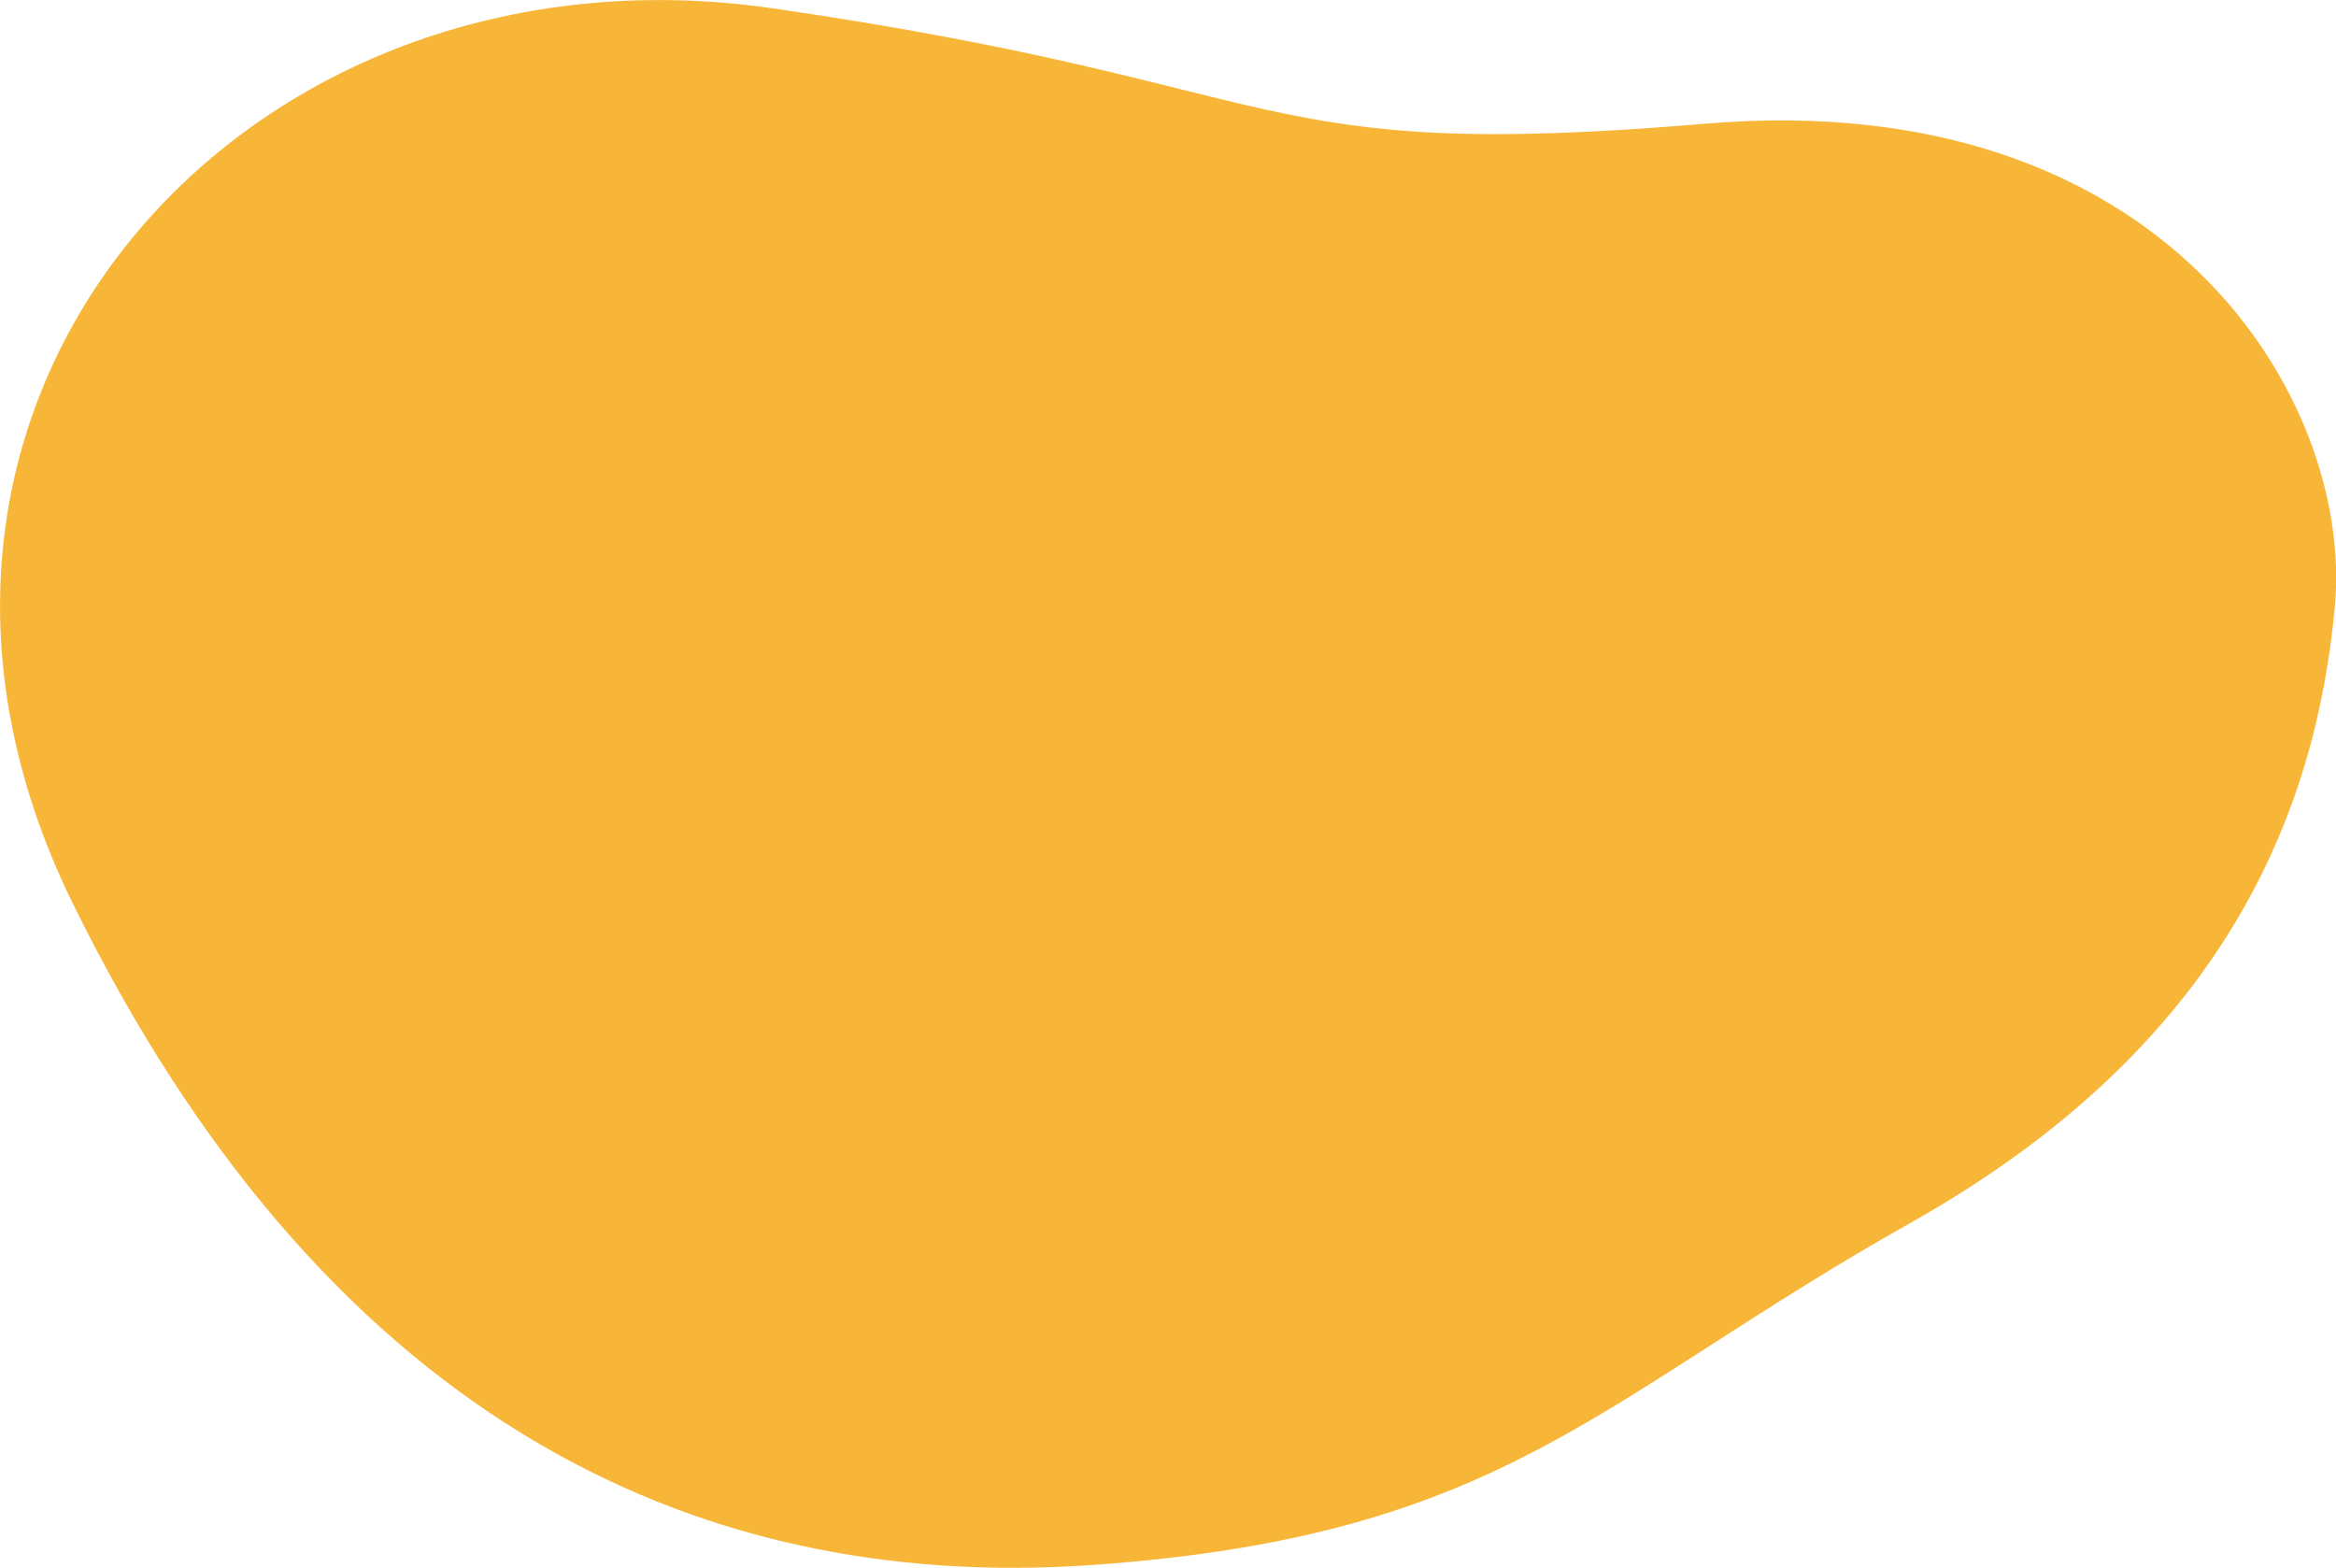 <?xml version="1.0" encoding="utf-8"?>
<!-- Generator: Adobe Illustrator 27.4.1, SVG Export Plug-In . SVG Version: 6.00 Build 0)  -->
<svg version="1.1" id="Layer_1" xmlns="http://www.w3.org/2000/svg" xmlns:xlink="http://www.w3.org/1999/xlink" x="0px" y="0px"
	 viewBox="0 0 419.2 281.4" style="enable-background:new 0 0 419.2 281.4;" xml:space="preserve">
<style type="text/css">
	.st0{fill:#F7B637;}
</style>
<path id="Path_21401" class="st0" d="M138.7,1.5C43.5-12.3-31.2,72.1,13.1,162.2s109.6,123.9,183.3,118.6s90.2-29.7,146.5-61.4
	s72.7-73.6,76.1-110.6s-30.4-93.6-113-86.6S233.8,15.3,138.7,1.5z"/>
</svg>
